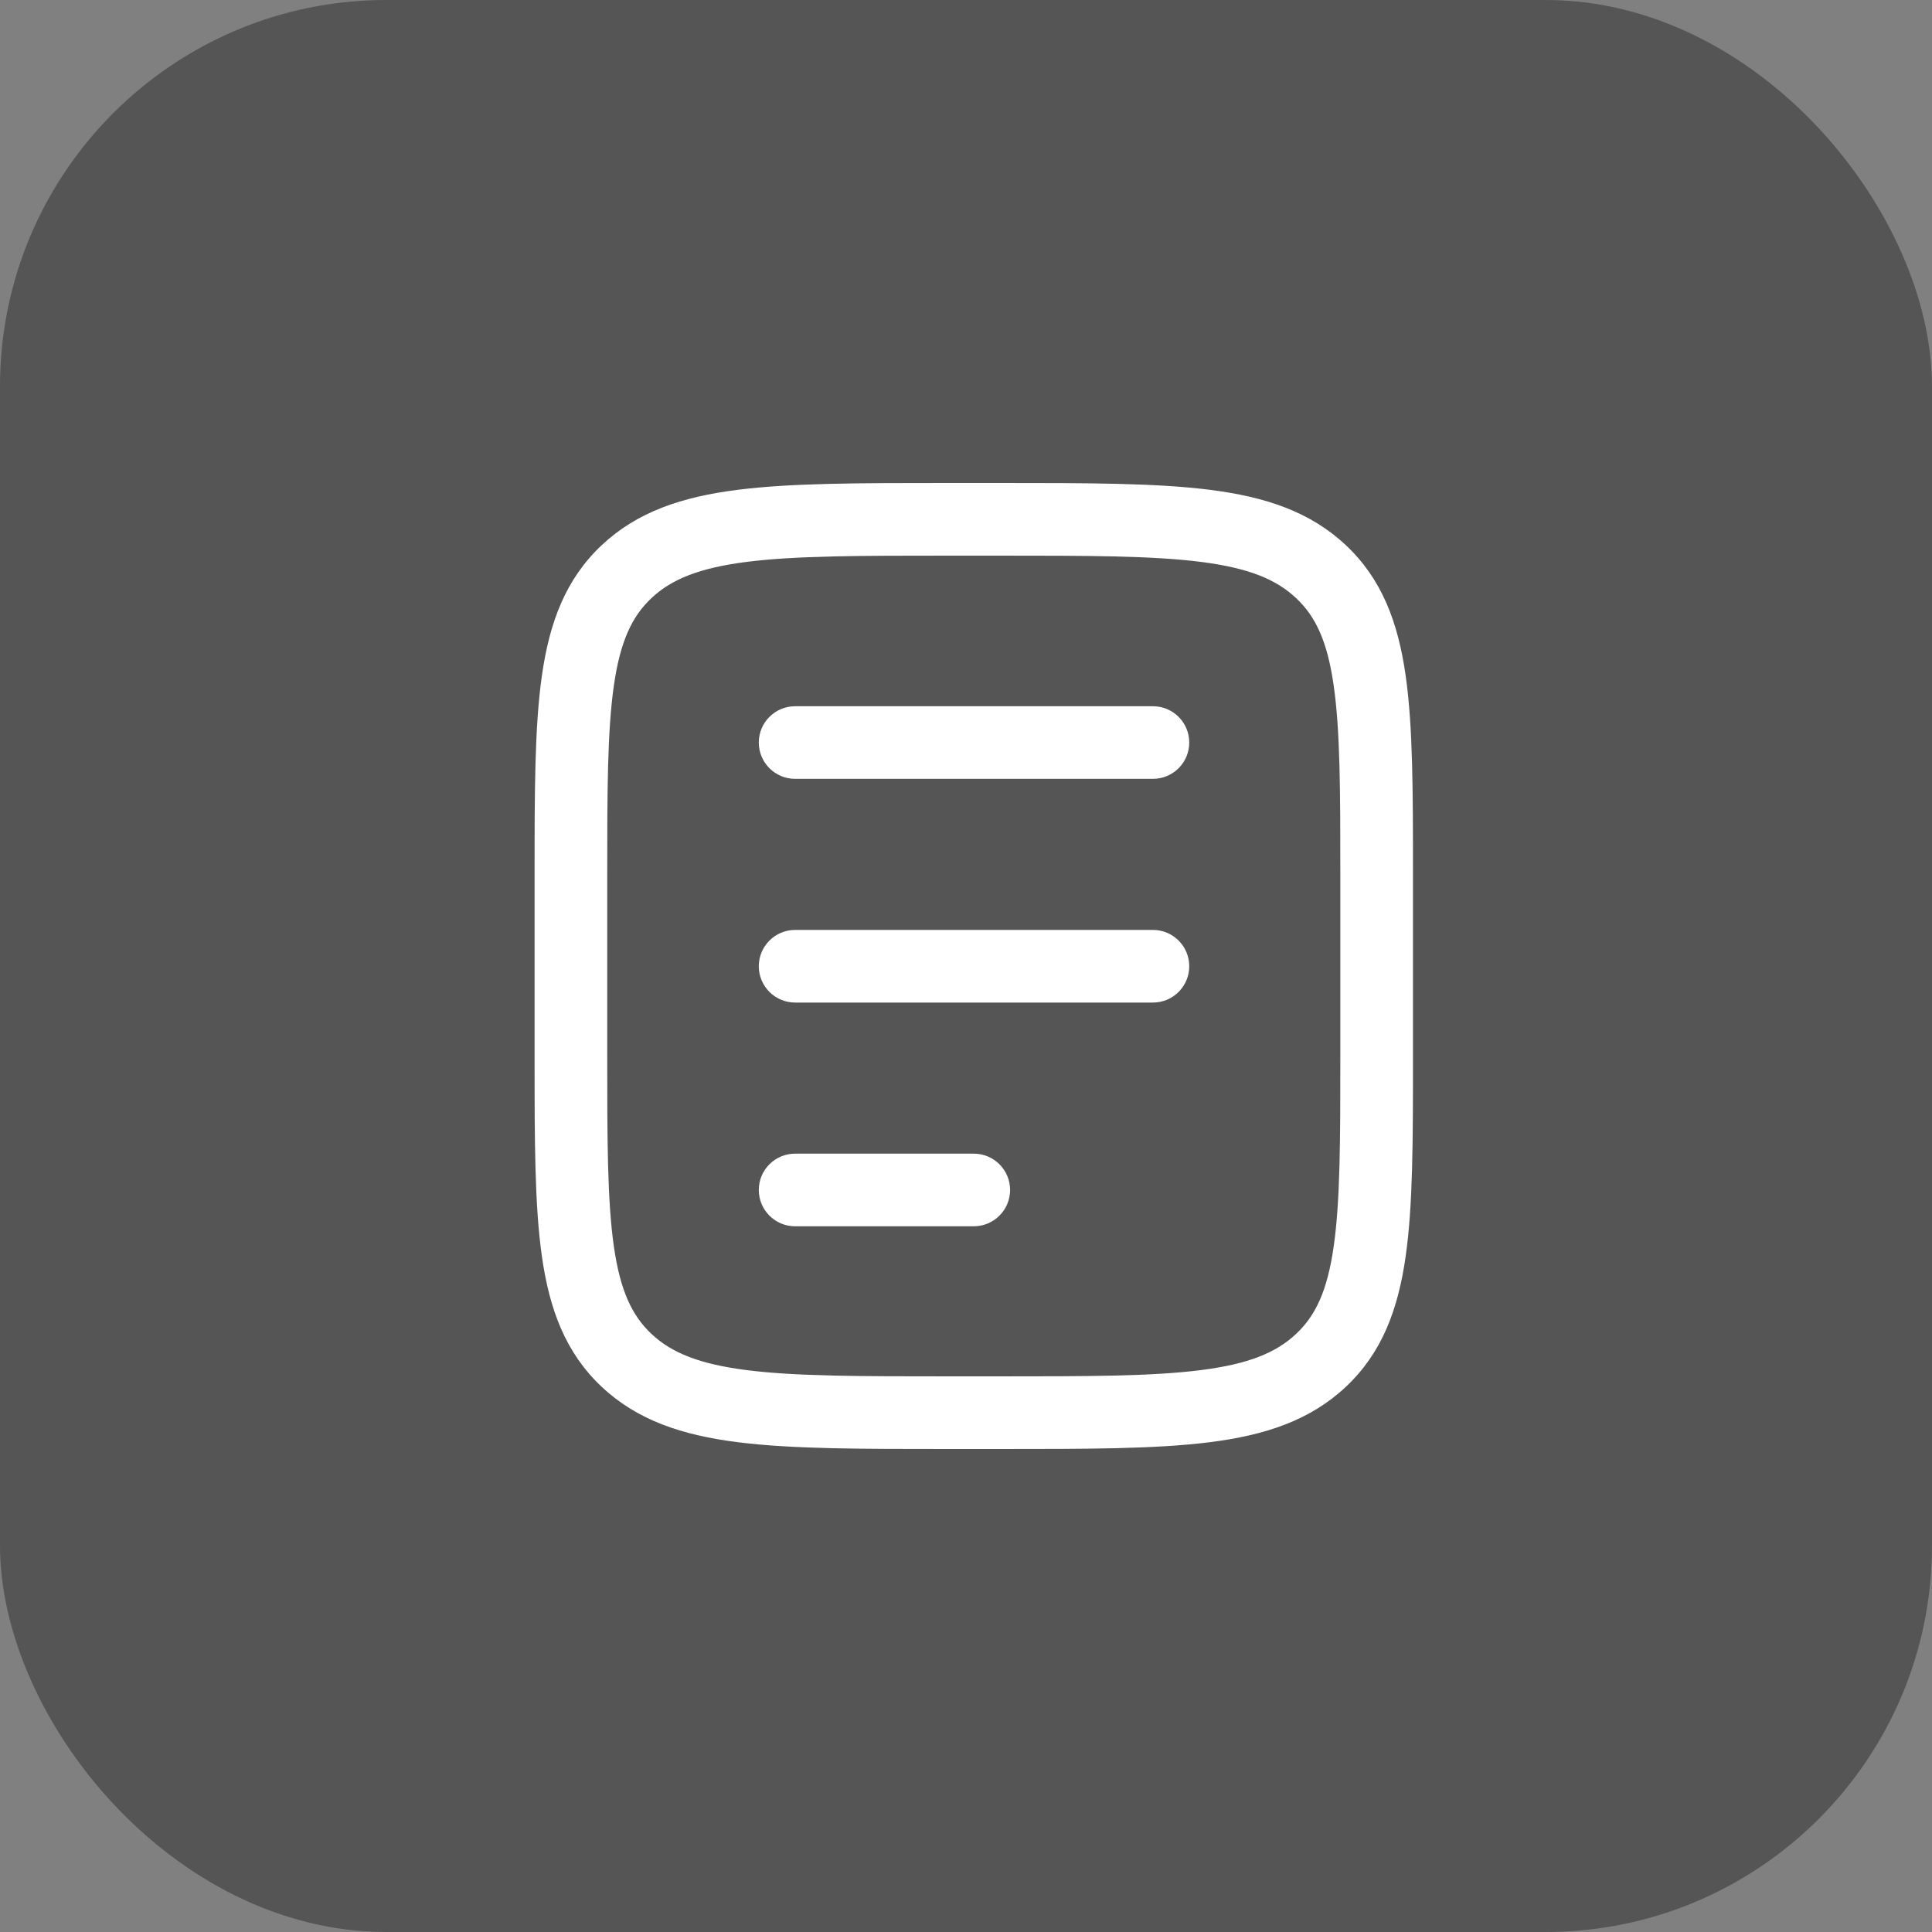 <svg width="40" height="40" viewBox="0 0 40 40" fill="none" xmlns="http://www.w3.org/2000/svg">
<rect x="0" y="0" width="40" height="40" fill="#808080" stroke="none"/>
<rect width="40" height="40" rx="8" fill="#2A2A2A" fill-opacity="0.5"/>
<path fill-rule="evenodd" clip-rule="evenodd" d="M15.461 11.633C14.47 11.759 13.9 11.995 13.488 12.383C13.083 12.763 12.84 13.281 12.709 14.197C12.574 15.139 12.572 16.383 12.572 18.15V21.85C12.572 23.617 12.574 24.861 12.709 25.803C12.84 26.719 13.083 27.237 13.488 27.617C13.9 28.005 14.47 28.241 15.461 28.367C16.471 28.495 17.8 28.496 19.67 28.496H20.652C22.522 28.496 23.852 28.495 24.861 28.367C25.853 28.241 26.422 28.005 26.834 27.617C27.24 27.237 27.483 26.719 27.613 25.803C27.748 24.861 27.75 23.617 27.75 21.85V18.15C27.75 16.383 27.748 15.139 27.613 14.197C27.483 13.281 27.24 12.763 26.834 12.383C26.422 11.995 25.853 11.759 24.861 11.633C23.852 11.505 22.522 11.504 20.652 11.504H19.67C17.8 11.504 16.471 11.505 15.461 11.633ZM19.616 10H20.706C22.51 10 23.935 10 25.05 10.141C26.194 10.286 27.123 10.591 27.864 11.287C28.611 11.989 28.945 12.884 29.102 13.984C29.254 15.044 29.254 16.397 29.254 18.091V21.909C29.254 23.603 29.254 24.956 29.102 26.016C28.945 27.116 28.611 28.011 27.864 28.713C27.123 29.409 26.194 29.714 25.05 29.859C23.935 30 22.51 30 20.706 30H19.616C17.812 30 16.387 30 15.272 29.859C14.128 29.714 13.199 29.409 12.458 28.713C11.711 28.011 11.377 27.116 11.22 26.016C11.068 24.956 11.068 23.603 11.068 21.909V18.091C11.068 16.397 11.068 15.044 11.22 13.984C11.377 12.884 11.711 11.989 12.458 11.287C13.199 10.591 14.128 10.286 15.272 10.141C16.387 10 17.812 10 19.616 10ZM15.71 15.373C15.71 14.958 16.047 14.622 16.462 14.622H23.87C24.286 14.622 24.622 14.958 24.622 15.373C24.622 15.789 24.286 16.125 23.87 16.125H16.462C16.047 16.125 15.71 15.789 15.71 15.373ZM15.71 20.005C15.71 19.59 16.047 19.253 16.462 19.253H23.87C24.286 19.253 24.622 19.59 24.622 20.005C24.622 20.42 24.286 20.757 23.87 20.757H16.462C16.047 20.757 15.71 20.42 15.71 20.005ZM15.71 24.637C15.71 24.221 16.047 23.885 16.462 23.885H20.161C20.576 23.885 20.913 24.221 20.913 24.637C20.913 25.052 20.576 25.389 20.161 25.389H16.462C16.047 25.389 15.71 25.052 15.71 24.637Z" fill="white"/>
</svg>
